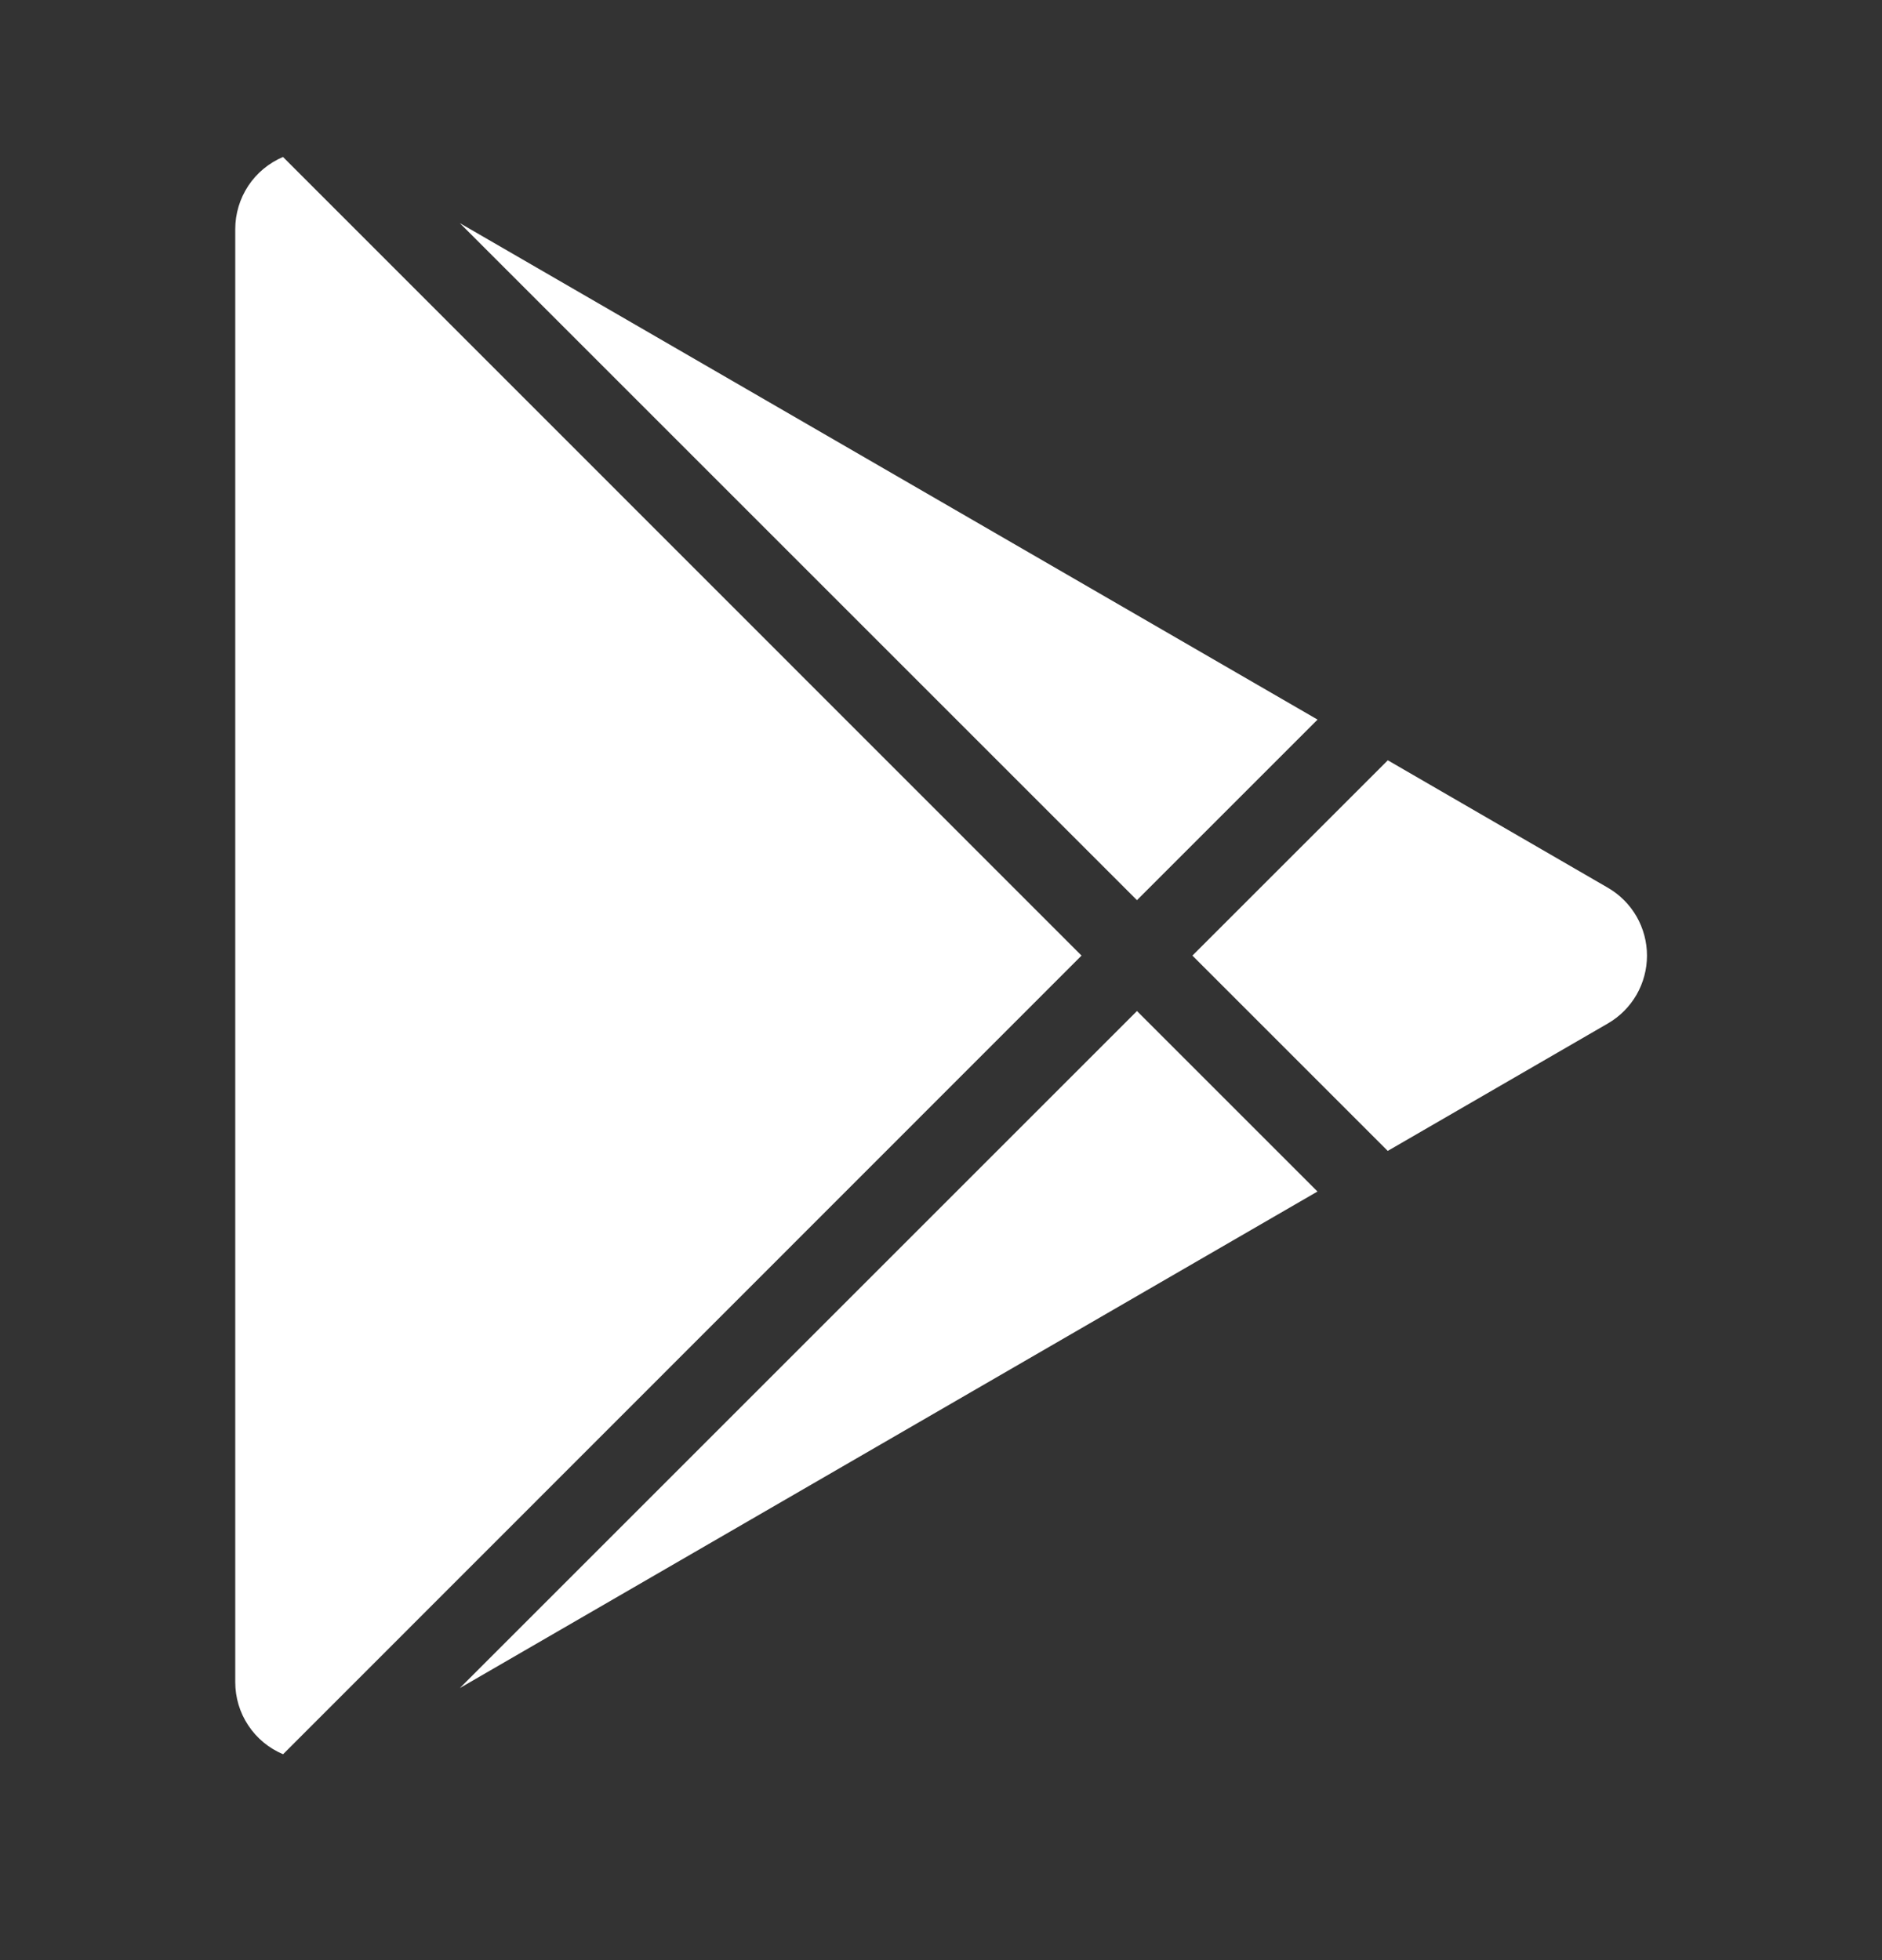 <svg width="24" height="25" viewBox="0 0 24 25" fill="none" xmlns="http://www.w3.org/2000/svg">
<rect x="0" y="0" width="24" height="25" fill="#333333" stroke="none"/>
<g clip-path="url(#clip0_2908_18586)">
<path d="M3.609 2.002L13.792 12.188L3.61 22.374C3.429 22.298 3.274 22.17 3.166 22.006C3.057 21.843 3 21.65 3 21.454V2.922C3 2.726 3.058 2.534 3.166 2.37C3.274 2.207 3.428 2.079 3.609 2.002V2.002ZM14.499 12.895L16.801 15.197L5.864 21.53L14.499 12.895V12.895ZM17.698 9.697L20.505 11.323C20.657 11.411 20.782 11.537 20.87 11.689C20.957 11.841 21.003 12.013 21.003 12.188C21.003 12.363 20.957 12.535 20.87 12.687C20.782 12.839 20.657 12.965 20.505 13.053L17.697 14.679L15.206 12.188L17.698 9.697ZM5.864 2.846L16.802 9.178L14.499 11.481L5.864 2.846V2.846Z" fill="white"/>
</g>
<defs>
<clipPath id="clip0_2908_18586">
<rect width="24" height="24" fill="white" transform="translate(0 0.188)"/>
</clipPath>
</defs>
</svg>

